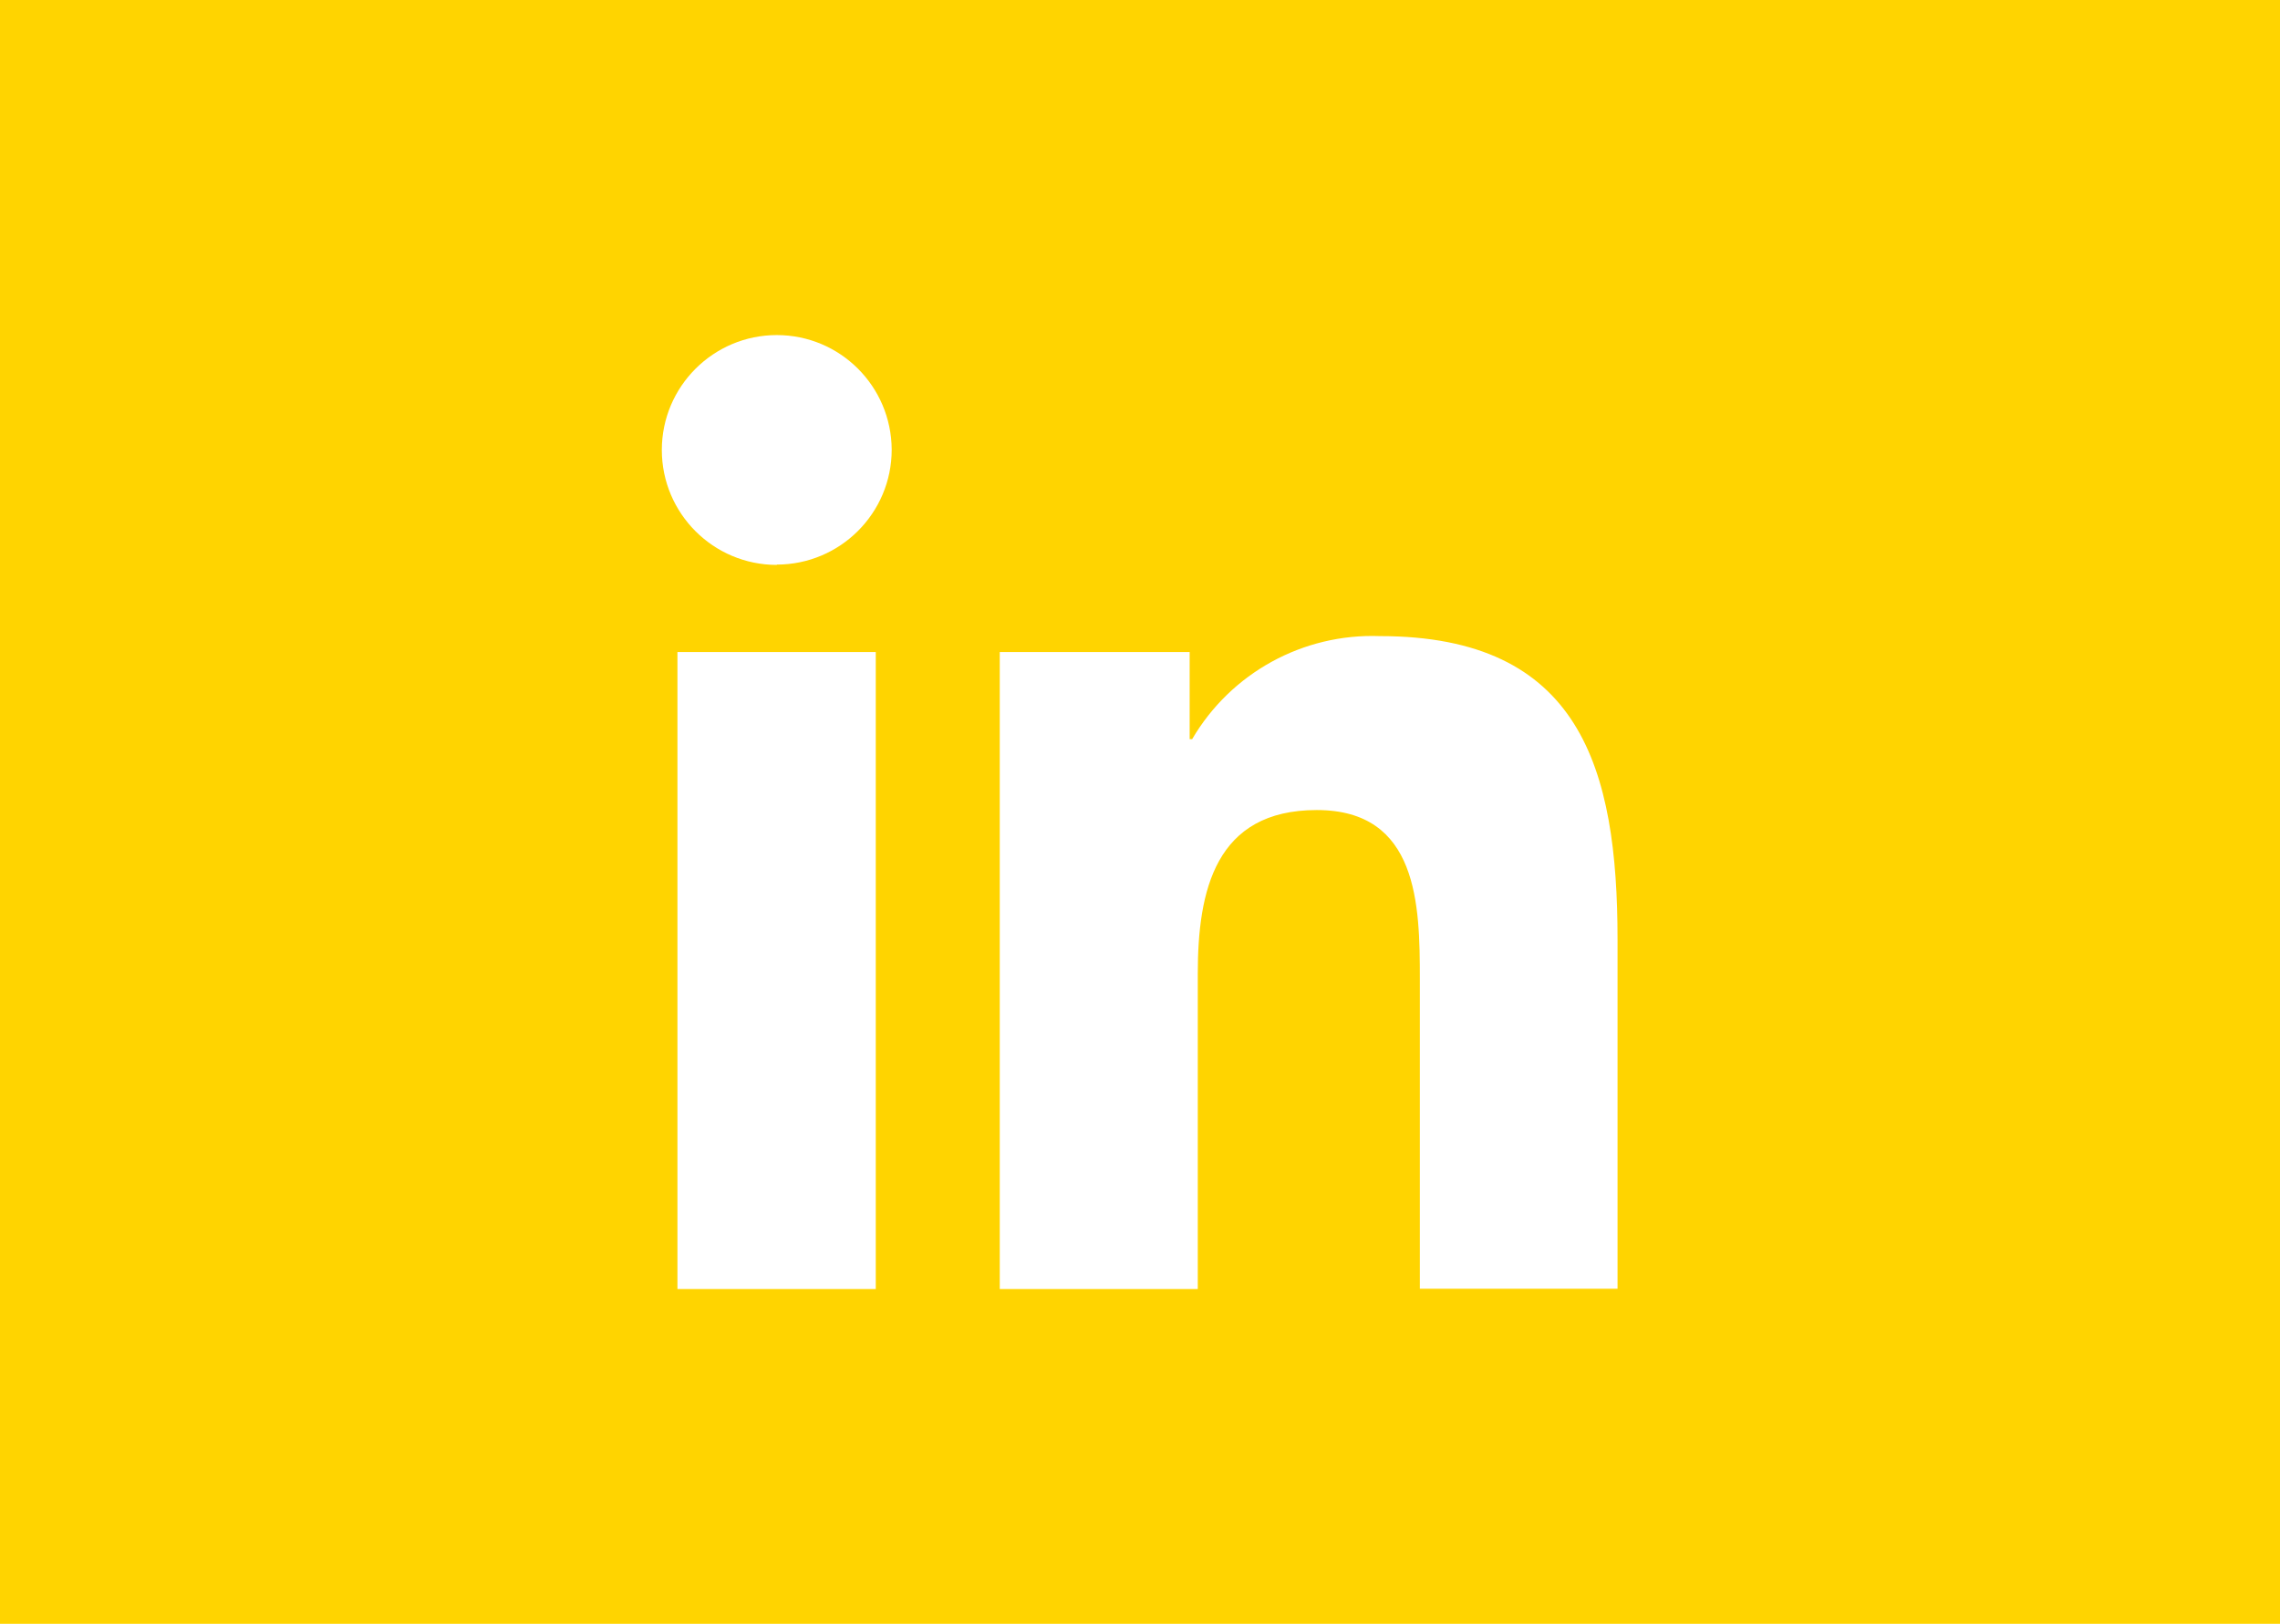 <?xml version="1.0" encoding="UTF-8"?>
<svg id="Layer_1" data-name="Layer 1" xmlns="http://www.w3.org/2000/svg" viewBox="0 0 73 52">
  <defs>
    <style>
      .cls-1 {
        fill: #ffd400;
      }
    </style>
  </defs>
  <path id="Path_8" data-name="Path 8" class="cls-1" d="M-1.64,52.66h76.27V-.66H-1.64v53.33ZM28.04,41.28h-6.35v-20.4h6.35v20.4ZM24.87,18.09c-2.03,0-3.68-1.65-3.68-3.68,0-2.03,1.65-3.68,3.68-3.68,2.03,0,3.67,1.64,3.68,3.67,0,2.03-1.65,3.68-3.68,3.68M51.8,41.27h-6.34v-9.92c0-2.37-.05-5.41-3.3-5.41s-3.81,2.58-3.81,5.24v10.1h-6.34v-20.4h6.08v2.79h.08c1.24-2.12,3.55-3.39,6.01-3.3,6.42,0,7.61,4.23,7.61,9.72v11.19Z"/>
</svg>